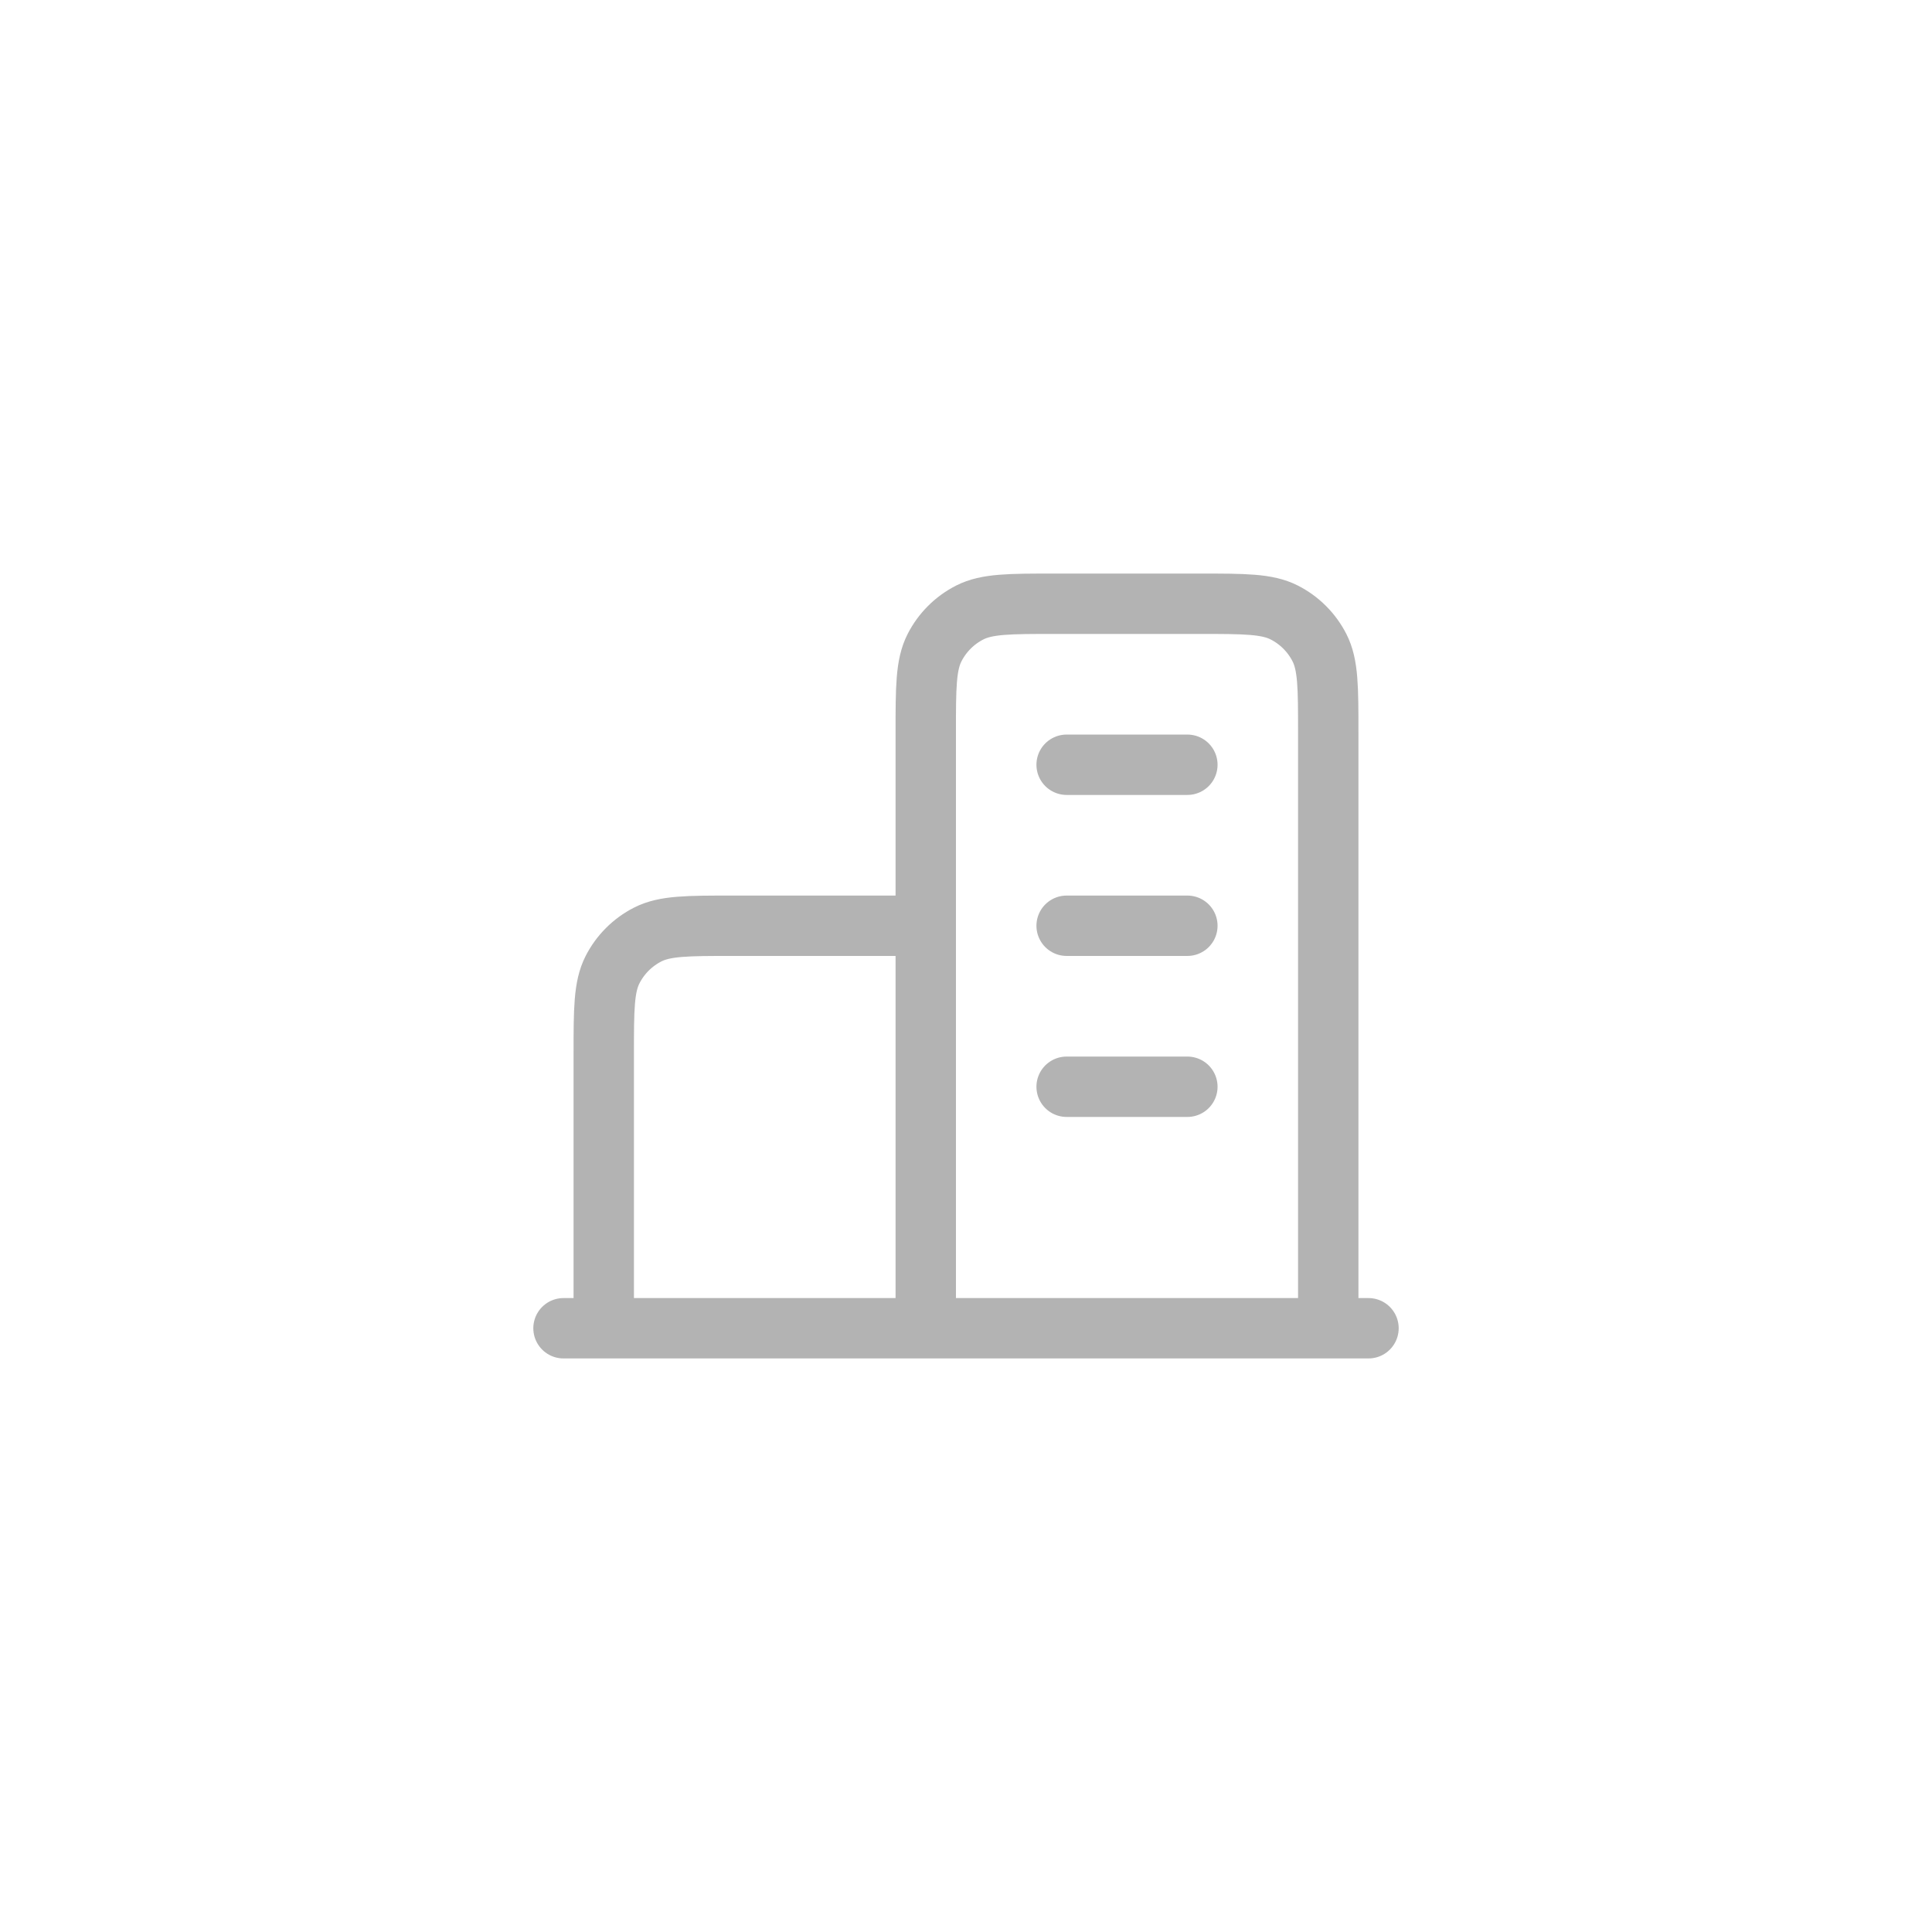 <svg width="240" height="240" viewBox="0 0 240 240" fill="none" xmlns="http://www.w3.org/2000/svg">
<rect width="240" height="240" fill="white"/>
<g opacity="0.3">
<path d="M115 115H91C85.4 115 82.599 115 80.46 116.09C78.579 117.049 77.049 118.578 76.09 120.46C75 122.599 75 125.399 75 131V165M165 165V91C165 85.4 165 82.599 163.91 80.46C162.951 78.579 161.422 77.049 159.54 76.09C157.401 75 154.601 75 149 75H131C125.399 75 122.599 75 120.46 76.09C118.578 77.049 117.049 78.579 116.09 80.46C115 82.599 115 85.4 115 91V165M170 165H70M132.5 95H147.5M132.5 115H147.5M132.5 135H147.5" stroke="black" stroke-width="7.5" stroke-linecap="round" stroke-linejoin="round"/>
</g>
</svg>
